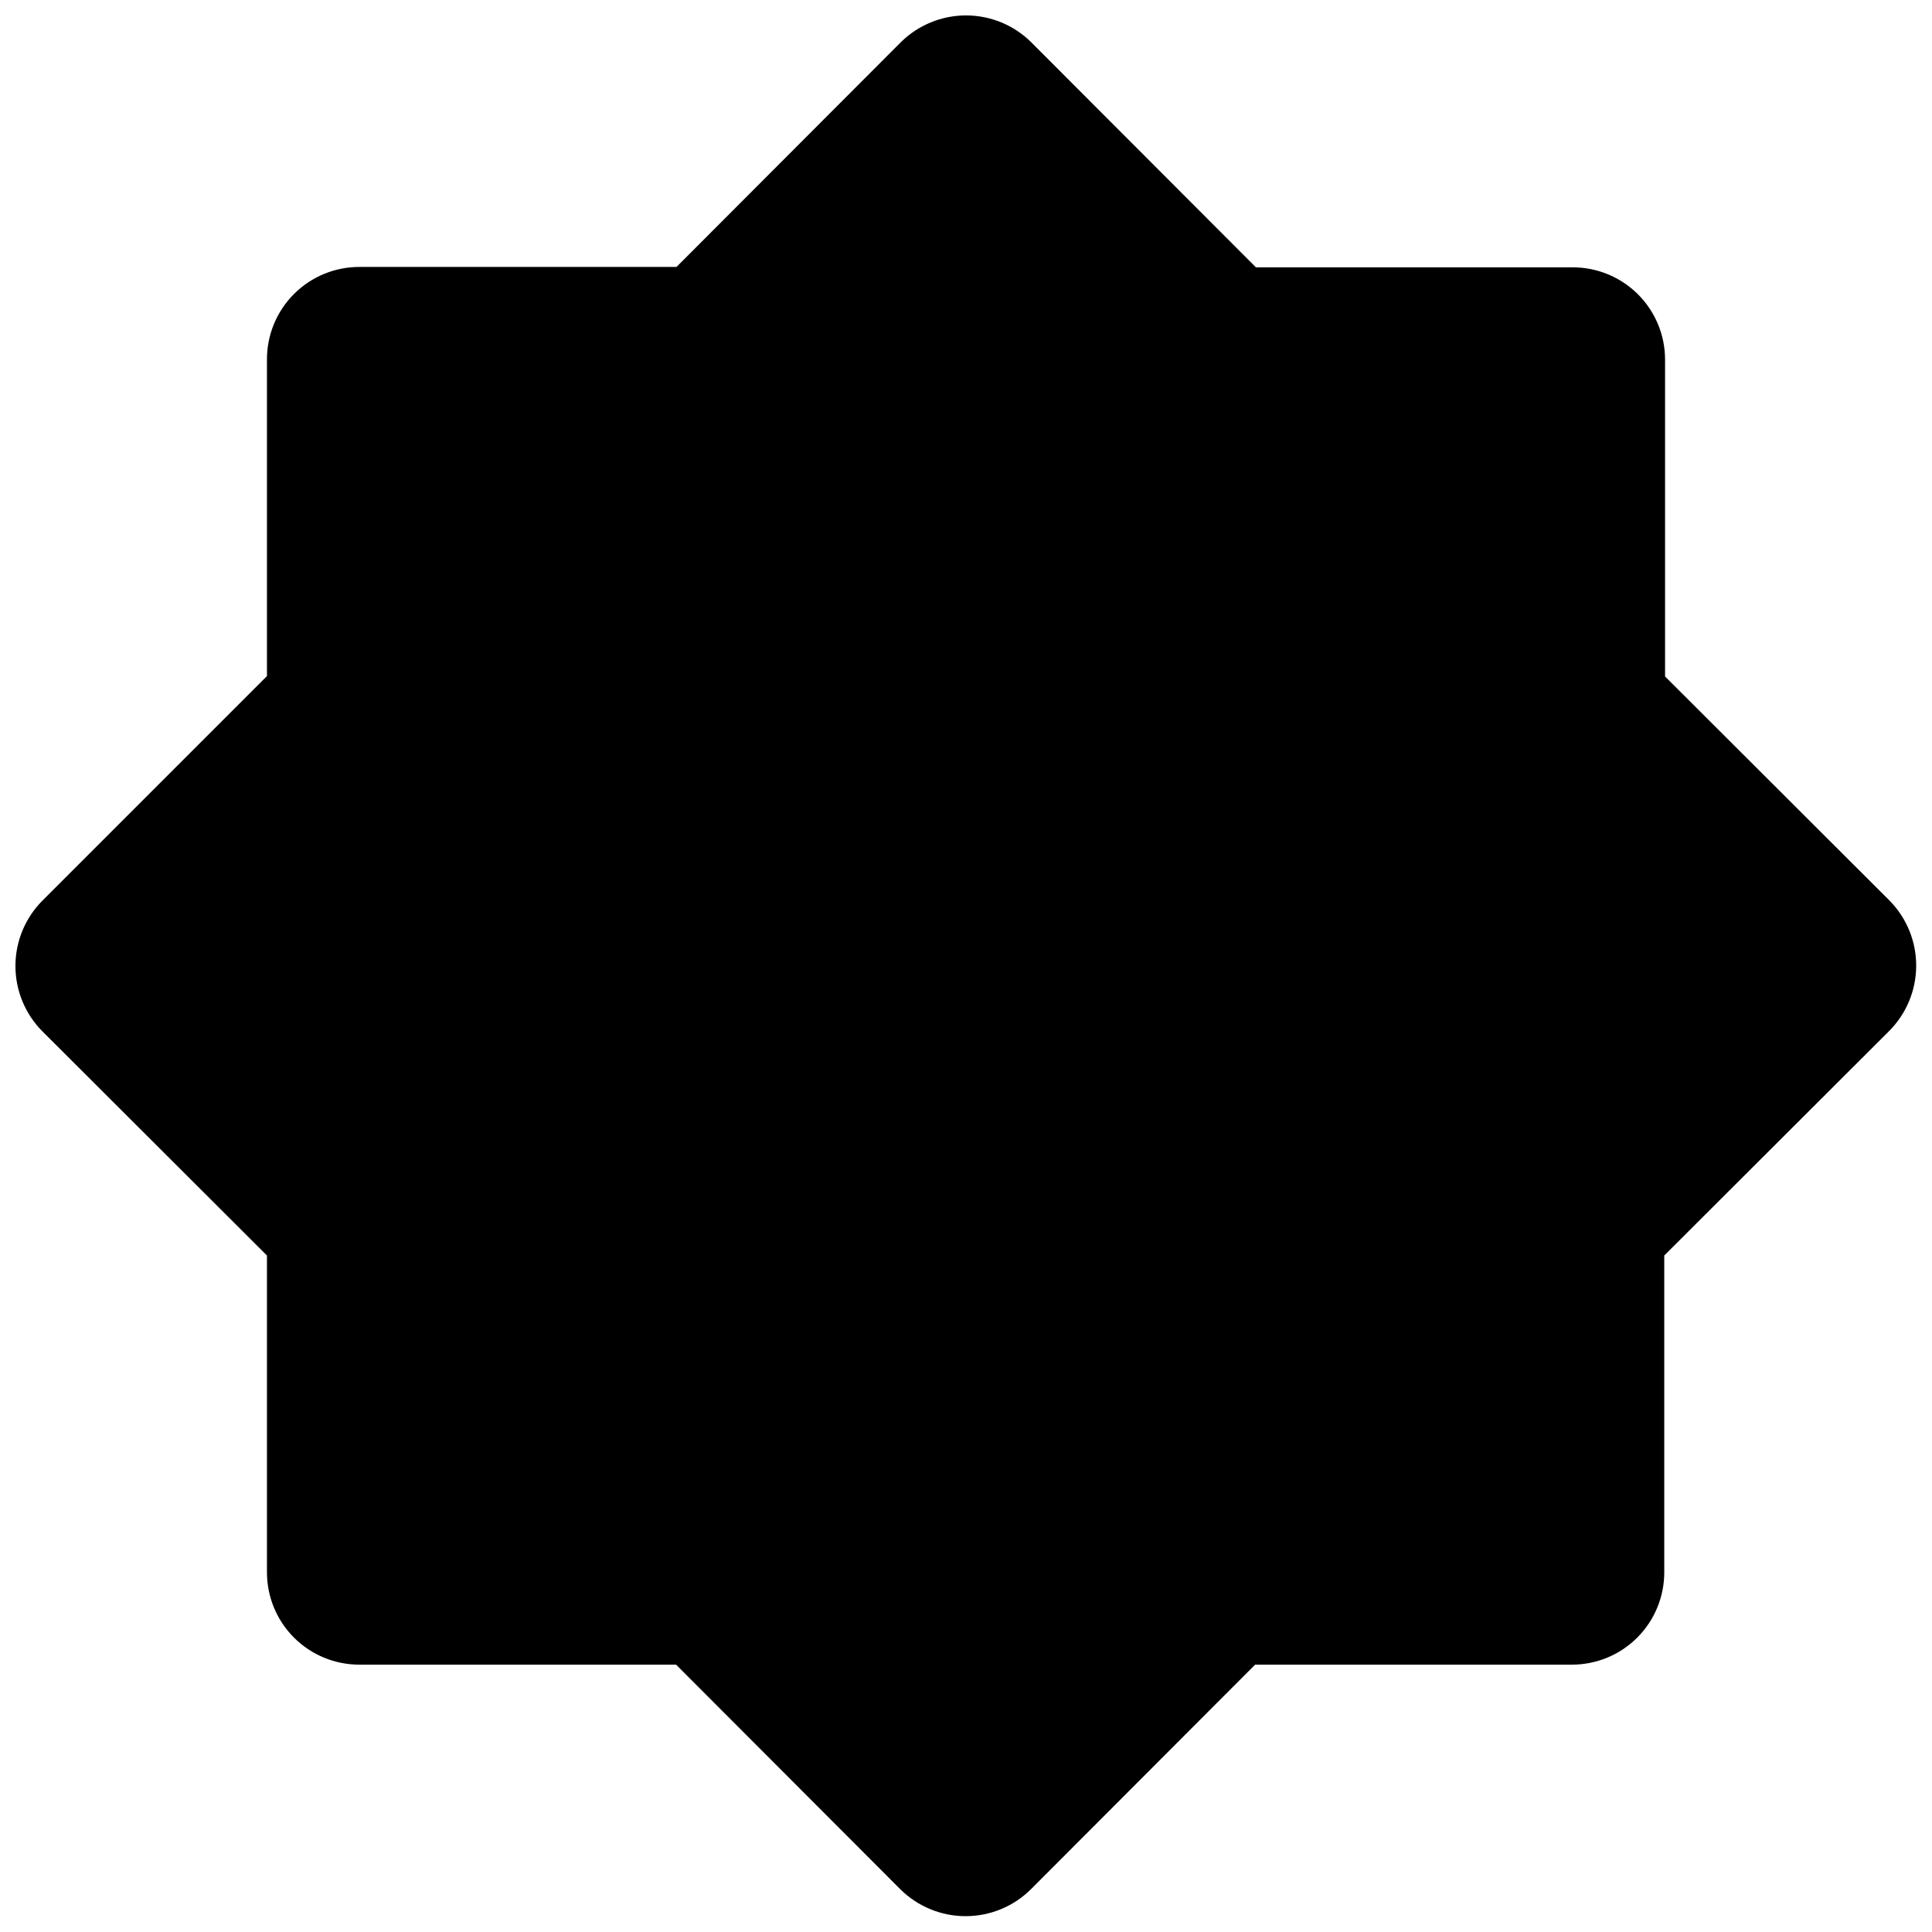 <?xml version="1.0" encoding="UTF-8"?>
<!-- Uploaded to: SVG Repo, www.svgrepo.com, Generator: SVG Repo Mixer Tools -->
<svg width="800px" height="800px" version="1.1" viewBox="144 144 512 512" xmlns="http://www.w3.org/2000/svg">
 <defs>
  <clipPath id="a">
   <path d="m148.09 148.09h503.81v503.81h-503.81z"/>
  </clipPath>
 </defs>
 <g clip-path="url(#a)">
  <path d="m644.77 382.68-59.512-59.406v-83.969c0-6.488-2.578-12.707-7.164-17.293-4.586-4.586-10.805-7.164-17.293-7.164h-83.969l-59.512-59.617c-4.602-4.574-10.828-7.144-17.316-7.144-6.492 0-12.719 2.57-17.32 7.144l-59.406 59.512h-83.969c-6.504-0.027-12.754 2.539-17.359 7.129-4.609 4.586-7.203 10.824-7.203 17.328v83.969l-59.512 59.512c-4.574 4.602-7.144 10.828-7.144 17.32 0 6.488 2.57 12.715 7.144 17.316l59.512 59.406v83.969c0 6.488 2.578 12.707 7.164 17.293s10.809 7.164 17.293 7.164h83.969l59.406 59.512c4.602 4.578 10.828 7.144 17.32 7.144 6.488 0 12.715-2.566 17.316-7.144l59.406-59.512h83.969c6.488 0 12.707-2.578 17.293-7.164 4.59-4.586 7.164-10.805 7.164-17.293v-83.969l59.512-59.406c4.606-4.574 7.211-10.785 7.25-17.273 0.043-6.492-2.488-12.734-7.039-17.363z"/>
 </g>
</svg>